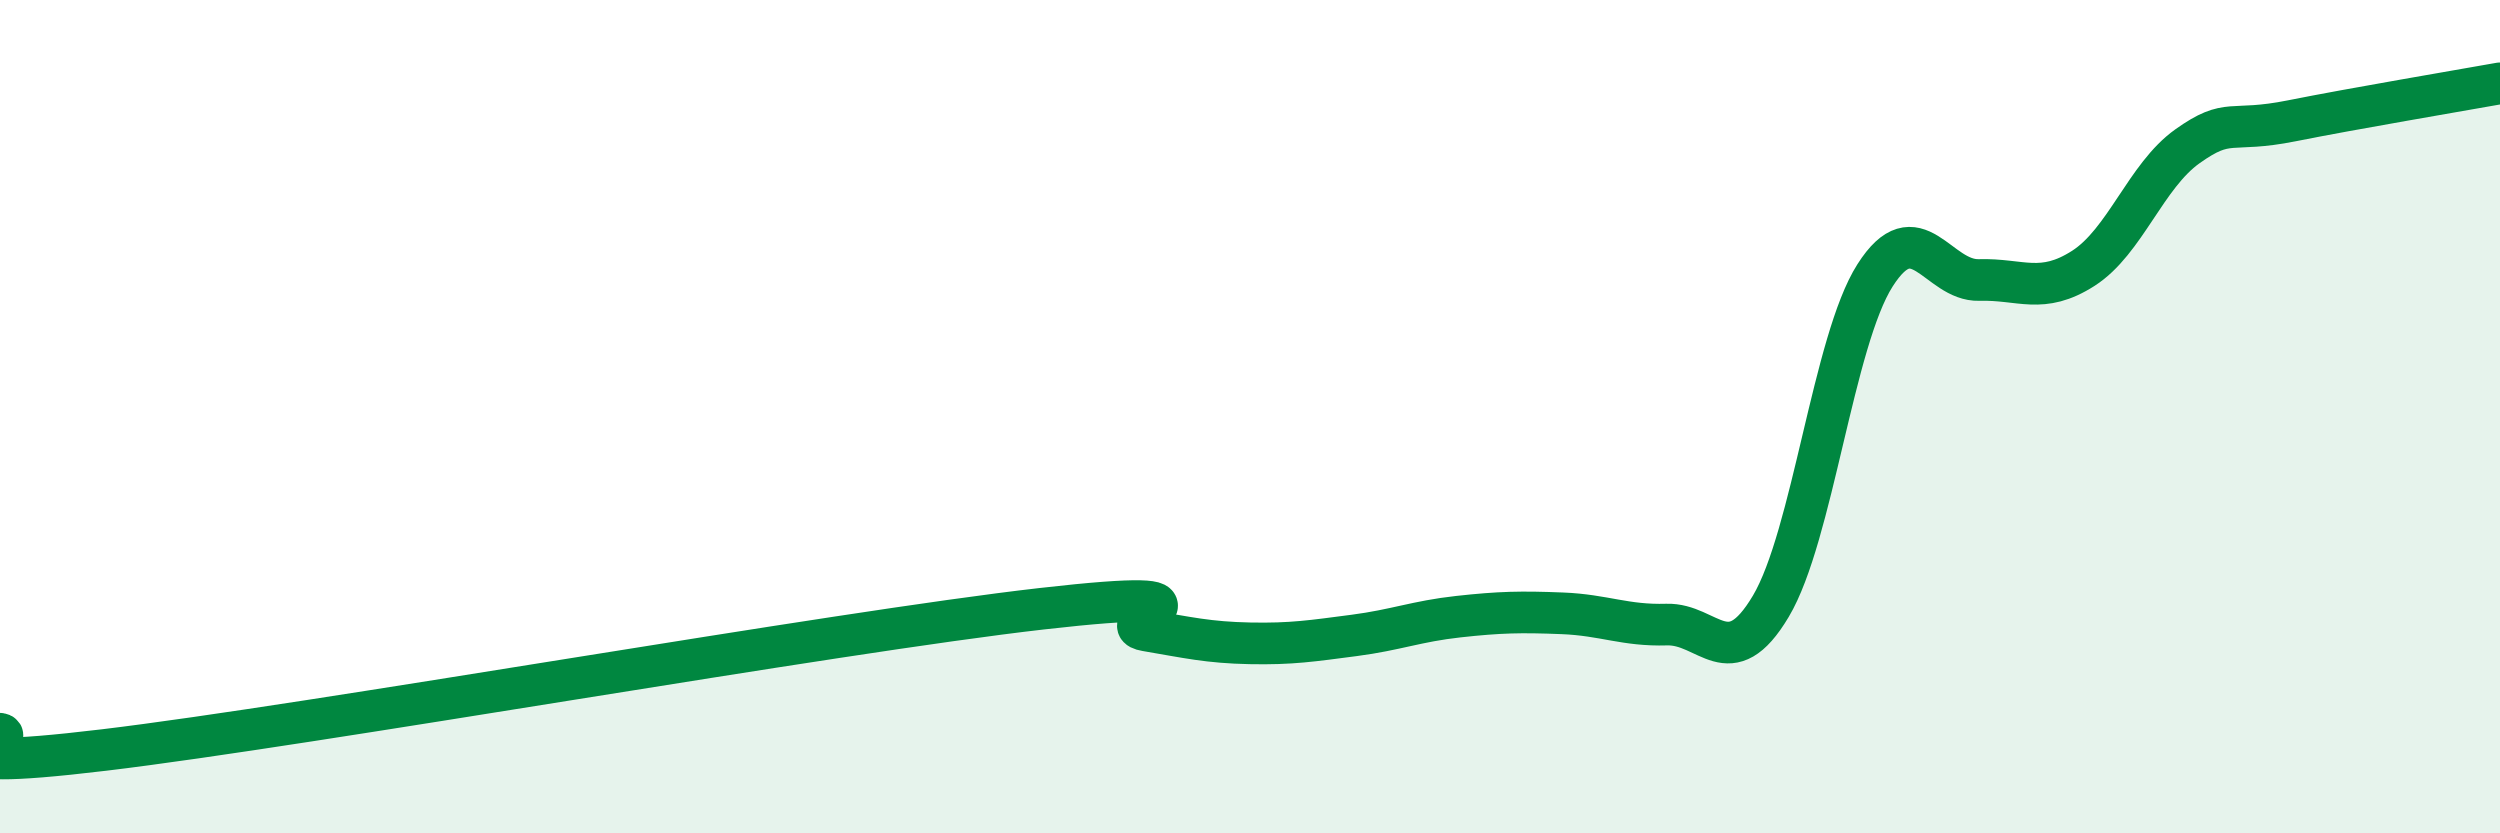 
    <svg width="60" height="20" viewBox="0 0 60 20" xmlns="http://www.w3.org/2000/svg">
      <path
        d="M 0,17.61 C 0.5,17.69 -2.5,18.6 2.5,18 C 7.5,17.4 20,15.18 25,14.61 C 30,14.04 26.5,14.96 27.5,15.13 C 28.5,15.3 29,15.42 30,15.44 C 31,15.46 31.5,15.38 32.5,15.25 C 33.5,15.12 34,14.91 35,14.8 C 36,14.69 36.5,14.68 37.5,14.72 C 38.5,14.76 39,15.02 40,14.99 C 41,14.96 41.5,16.23 42.5,14.55 C 43.5,12.87 44,8.18 45,6.61 C 46,5.04 46.5,6.75 47.5,6.72 C 48.5,6.69 49,7.08 50,6.44 C 51,5.8 51.5,4.22 52.5,3.51 C 53.5,2.8 53.5,3.2 55,2.9 C 56.5,2.6 59,2.18 60,2L60 20L0 20Z"
        fill="#008740"
        opacity="0.1"
        stroke-linecap="round"
        stroke-linejoin="round"
      />
      <path
        d="M 0,17.61 C 0.5,17.69 -2.5,18.6 2.5,18 C 7.5,17.4 20,15.18 25,14.61 C 30,14.04 26.5,14.96 27.5,15.13 C 28.5,15.3 29,15.42 30,15.44 C 31,15.46 31.5,15.38 32.5,15.25 C 33.5,15.12 34,14.91 35,14.8 C 36,14.69 36.5,14.68 37.5,14.72 C 38.5,14.76 39,15.02 40,14.99 C 41,14.96 41.5,16.23 42.5,14.55 C 43.5,12.87 44,8.18 45,6.61 C 46,5.04 46.5,6.75 47.5,6.72 C 48.5,6.69 49,7.08 50,6.44 C 51,5.8 51.5,4.22 52.5,3.51 C 53.5,2.8 53.5,3.2 55,2.9 C 56.5,2.6 59,2.18 60,2"
        stroke="#008740"
        stroke-width="1"
        fill="none"
        stroke-linecap="round"
        stroke-linejoin="round"
      />
    </svg>
  